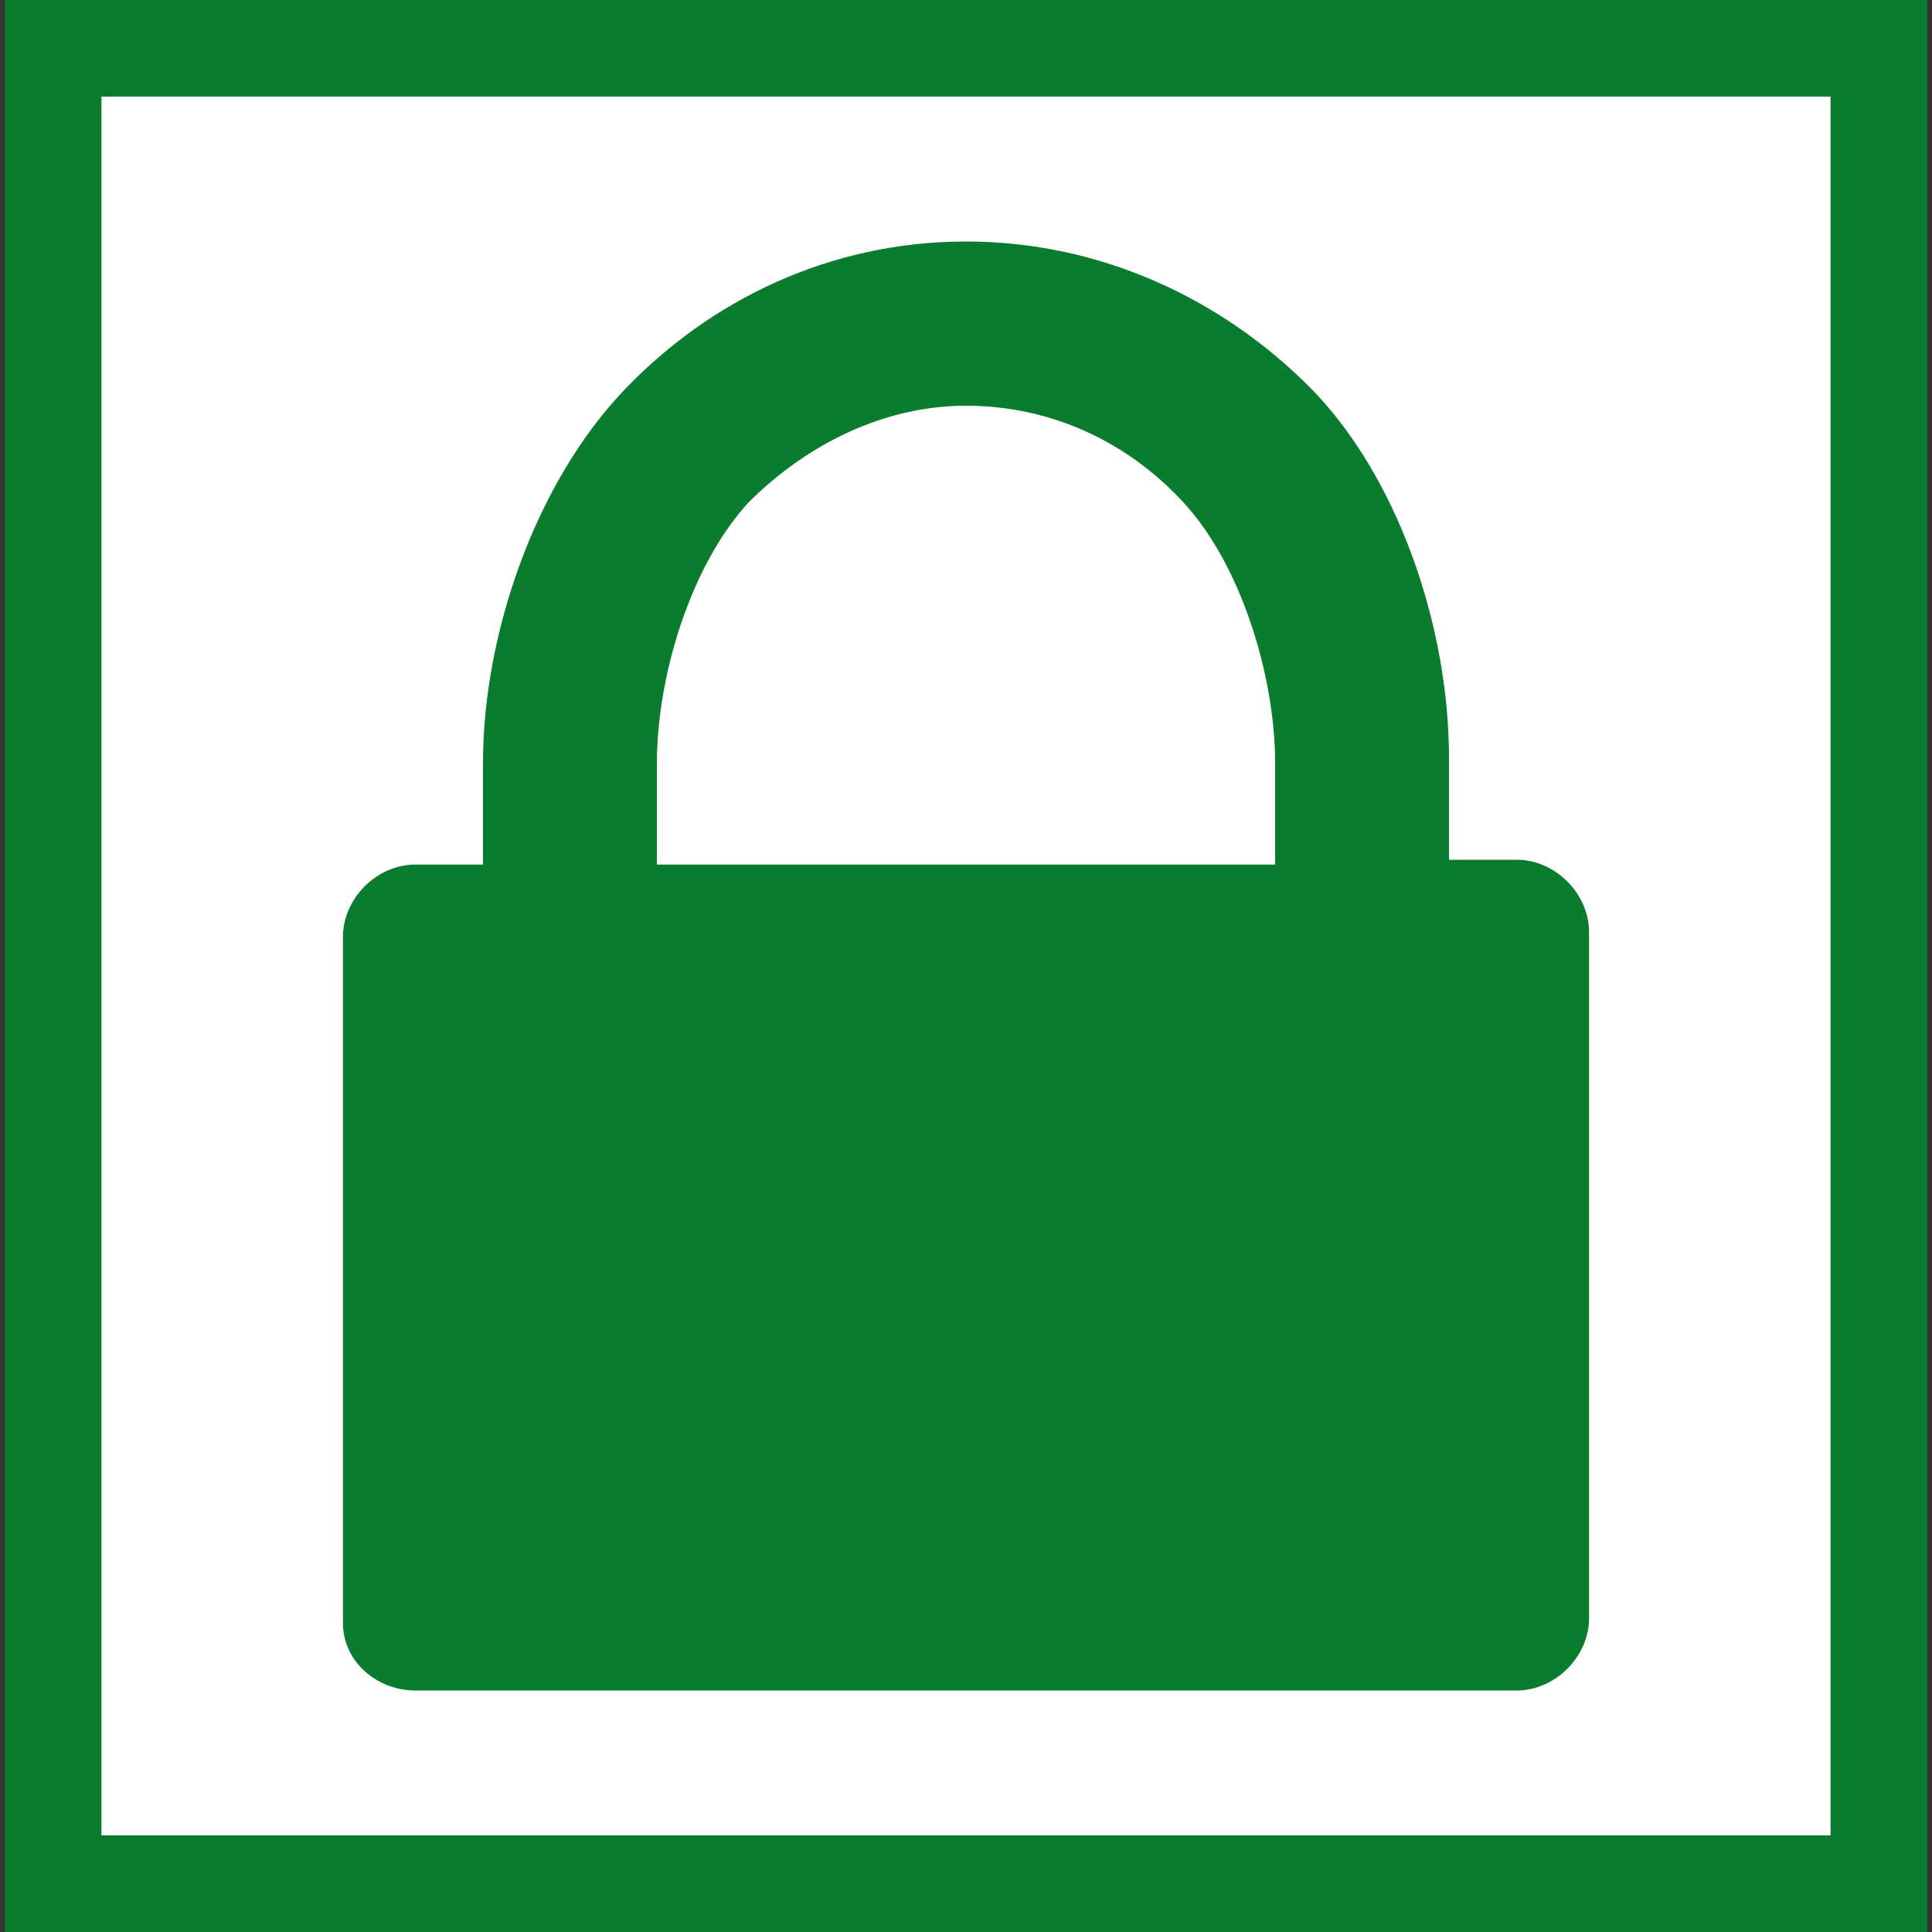 <?xml version="1.0" encoding="utf-8"?>
<!-- Generator: Adobe Illustrator 27.5.0, SVG Export Plug-In . SVG Version: 6.00 Build 0)  -->
<svg version="1.1" id="Layer_1" xmlns="http://www.w3.org/2000/svg" xmlns:xlink="http://www.w3.org/1999/xlink" x="0px" y="0px"
	 viewBox="0 0 40 40" style="enable-background:new 0 0 40 40;" xml:space="preserve">
<rect x="0" y="0" width="40" height="40" fill="#333333" stroke="none"/>
<style type="text/css">
	.st0{fill:#0A7C2D;}
	.st1{fill:#FFFFFF;}
</style>
<g>
	<path class="st0" d="M37.9,2v36H2.1V2H37.9 M39.9,0H0.1v40h39.8L39.9,0L39.9,0z"/>
</g>
<rect x="2.1" y="2" class="st1" width="35.8" height="36"/>
<path class="st0" d="M8.6,35h22.8c0.8,0,1.5-0.7,1.5-1.5V19.3c0-0.8-0.7-1.5-1.5-1.5H30v-2.1c0-2.8-1.1-5.9-2.9-7.7S22.8,5,20,5l0,0
	l0,0c-2.8,0-5.3,1.2-7.1,3.1s-2.9,5-2.9,7.7v2.1H8.8H8.6c-0.8,0-1.5,0.7-1.5,1.5v14.2C7.1,34.4,7.8,35,8.6,35z M13.6,15.8
	c0-1.8,0.7-4.1,1.9-5.4l0,0l0,0c1.2-1.2,2.8-2,4.5-2l0,0l0,0c1.7,0,3.3,0.7,4.5,2l0,0l0,0c1.2,1.3,1.9,3.6,1.9,5.4v2.1h-1.2H14.8
	h-1.2V15.8z"/>
</svg>
